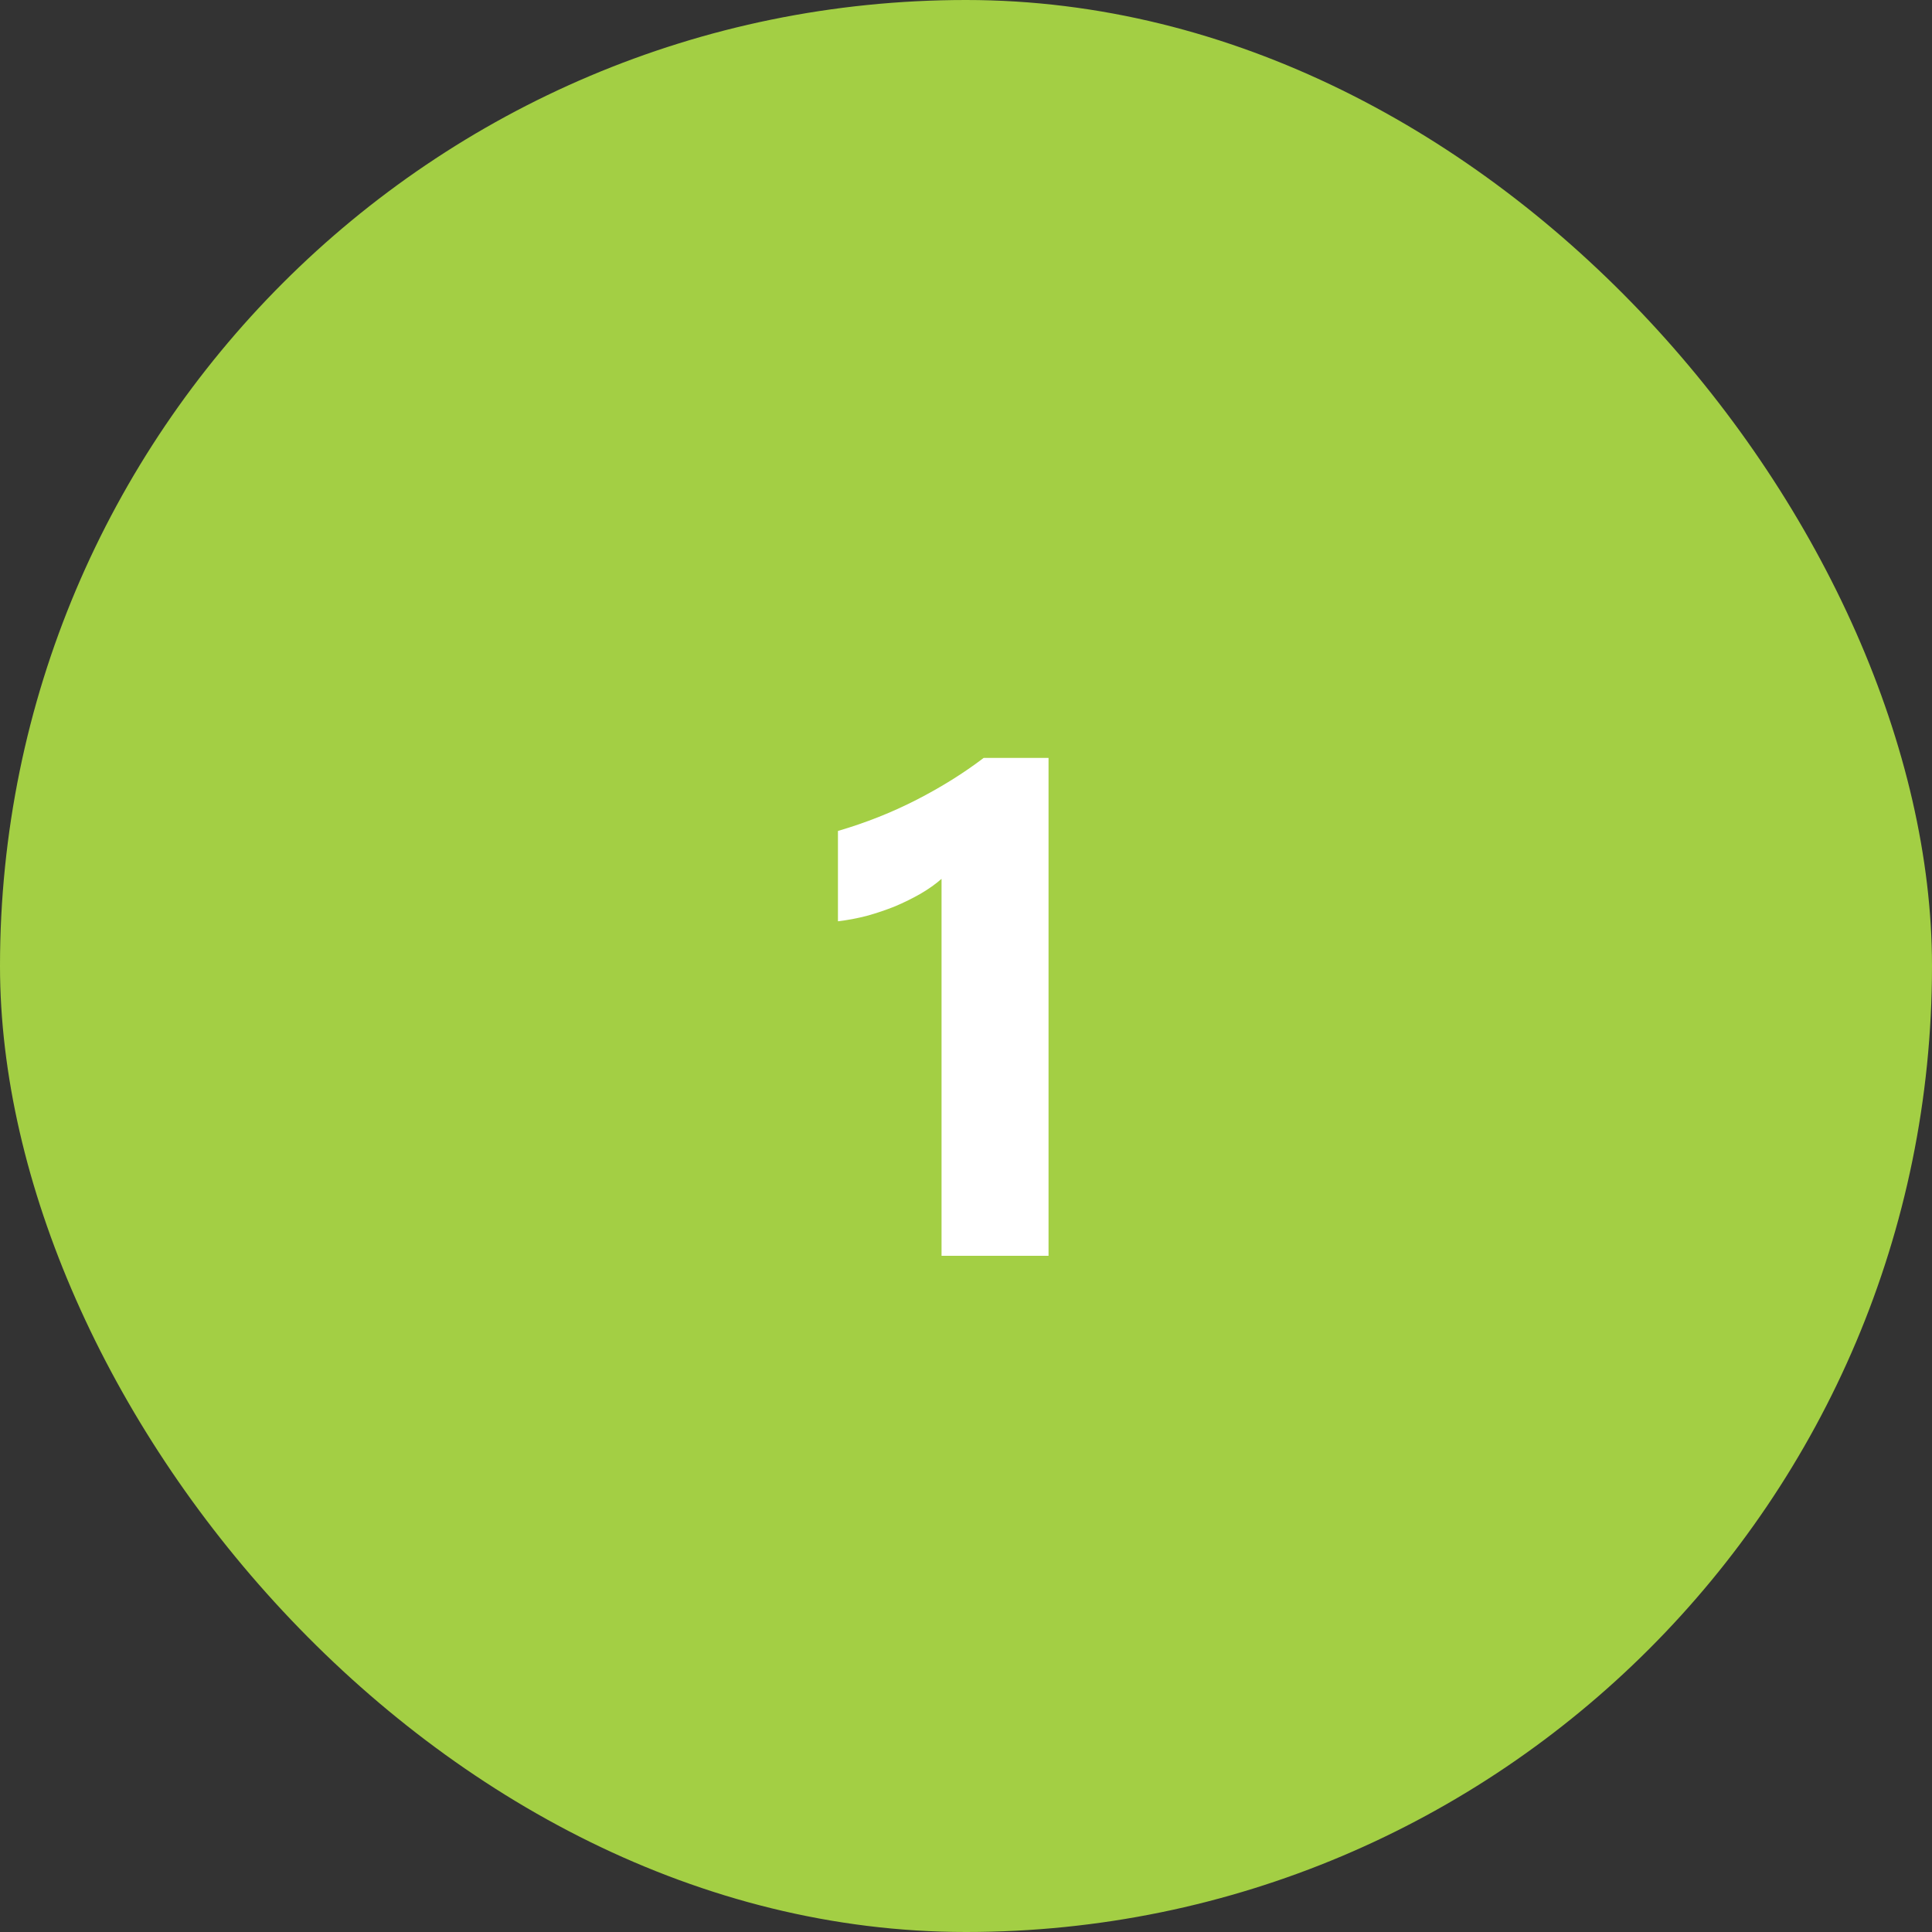 <?xml version="1.0" encoding="UTF-8"?>
<svg xmlns="http://www.w3.org/2000/svg" width="50" height="50" viewBox="0 0 50 50" fill="none">
  <rect x="0" y="0" width="50" height="50" fill="#333333" stroke="none"/>
  <rect width="50" height="50" rx="25" fill="#A3CF44"></rect>
  <path d="M27.136 19.615V32.5H24.367V22.744C24.215 22.879 24.033 23.008 23.822 23.131C23.617 23.248 23.398 23.356 23.163 23.456C22.929 23.55 22.686 23.632 22.434 23.702C22.182 23.767 21.933 23.814 21.686 23.843V21.505C22.407 21.294 23.087 21.024 23.726 20.696C24.364 20.368 24.941 20.008 25.457 19.615H27.136Z" fill="white"></path>
</svg>
